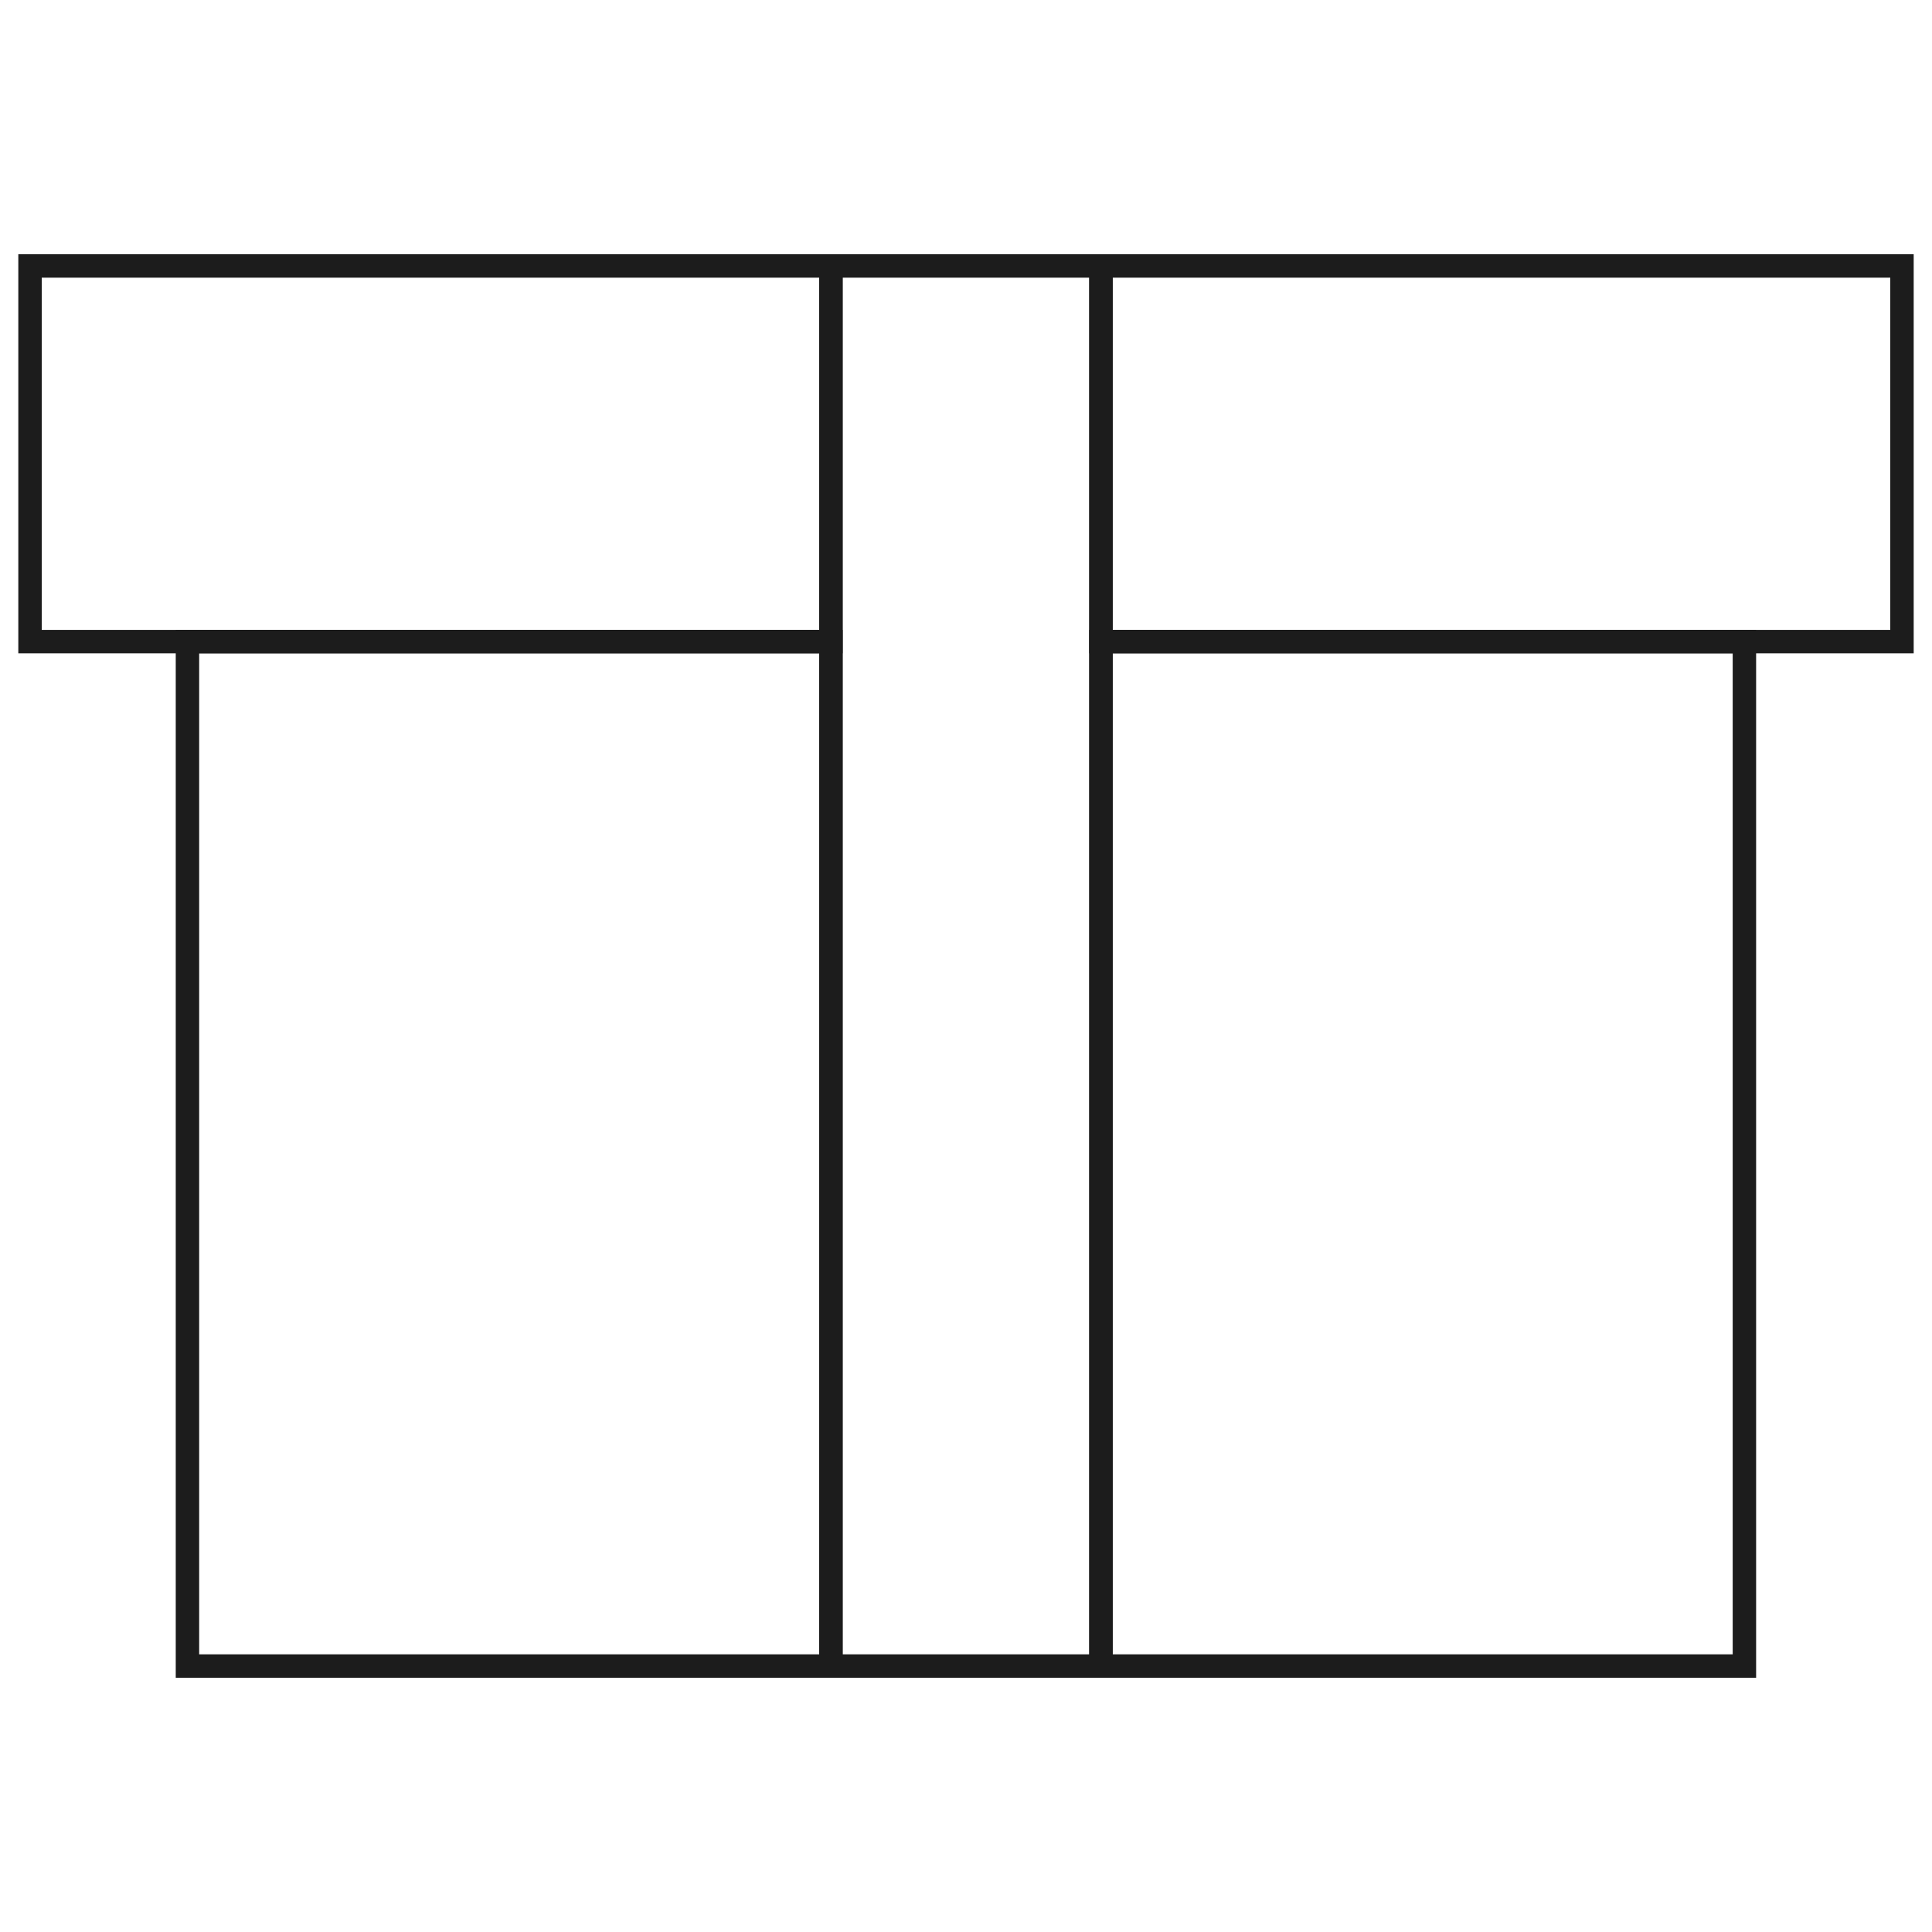 <svg width="165" height="165" viewBox="0 0 165 165" fill="none" xmlns="http://www.w3.org/2000/svg">
<path d="M70.963 22.714H2.564V54.795H70.963V22.714Z" stroke="#1C1C1C" stroke-width="2" stroke-miterlimit="10"/>
<path d="M162.436 22.714H94.026V54.795H162.436V22.714Z" stroke="#1C1C1C" stroke-width="2" stroke-miterlimit="10"/>
<path d="M70.963 54.795H16.009V142.286H70.963V54.795Z" stroke="#1C1C1C" stroke-width="2" stroke-miterlimit="10"/>
<path d="M148.979 54.795H94.026V142.286H148.979V54.795Z" stroke="#1C1C1C" stroke-width="2" stroke-miterlimit="10"/>
<path d="M94.026 22.714H70.963V142.286H94.026V22.714Z" stroke="#1C1C1C" stroke-width="2" stroke-miterlimit="10"/>
</svg>
